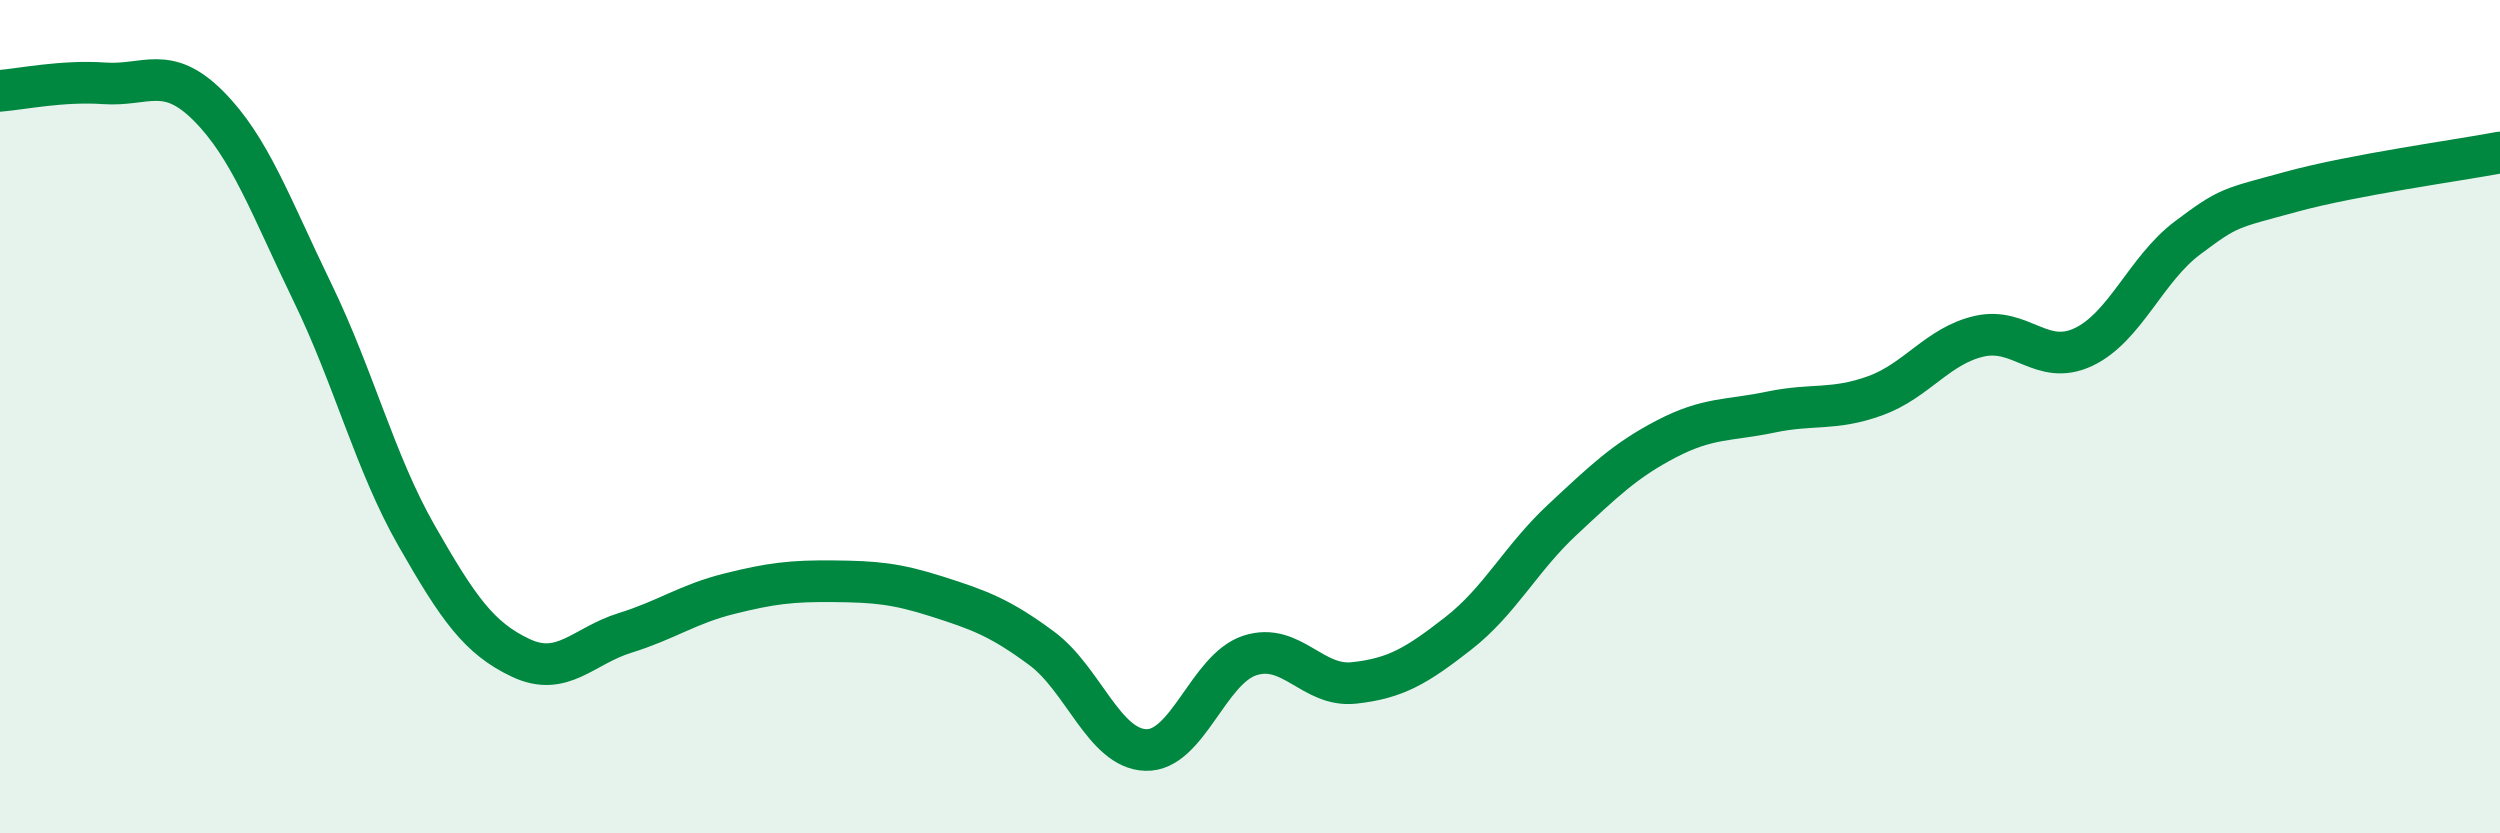
    <svg width="60" height="20" viewBox="0 0 60 20" xmlns="http://www.w3.org/2000/svg">
      <path
        d="M 0,2.18 C 0.5,2.14 1.5,1.93 2.5,2 C 3.5,2.07 4,1.54 5,2.54 C 6,3.54 6.5,4.96 7.5,7.02 C 8.5,9.08 9,11.11 10,12.86 C 11,14.61 11.5,15.32 12.5,15.79 C 13.5,16.26 14,15.5 15,15.19 C 16,14.88 16.5,14.5 17.5,14.25 C 18.5,14 19,13.94 20,13.95 C 21,13.96 21.5,14 22.5,14.32 C 23.5,14.64 24,14.82 25,15.56 C 26,16.3 26.5,17.97 27.5,18 C 28.5,18.03 29,16.05 30,15.73 C 31,15.41 31.5,16.5 32.5,16.39 C 33.5,16.28 34,15.98 35,15.2 C 36,14.42 36.5,13.4 37.5,12.47 C 38.5,11.54 39,11.05 40,10.53 C 41,10.01 41.5,10.1 42.5,9.89 C 43.5,9.68 44,9.86 45,9.5 C 46,9.14 46.5,8.3 47.5,8.07 C 48.5,7.84 49,8.8 50,8.33 C 51,7.86 51.5,6.46 52.5,5.71 C 53.5,4.96 53.5,5.01 55,4.6 C 56.5,4.19 59,3.85 60,3.66L60 20L0 20Z"
        fill="#008740"
        opacity="0.1"
        stroke-linecap="round"
        stroke-linejoin="round"
      />
      <path
        d="M 0,2.18 C 0.5,2.14 1.5,1.93 2.5,2 C 3.5,2.07 4,1.54 5,2.54 C 6,3.54 6.5,4.96 7.5,7.02 C 8.5,9.08 9,11.11 10,12.86 C 11,14.61 11.5,15.32 12.5,15.79 C 13.5,16.26 14,15.5 15,15.19 C 16,14.88 16.5,14.5 17.5,14.25 C 18.5,14 19,13.94 20,13.95 C 21,13.96 21.5,14 22.5,14.32 C 23.5,14.64 24,14.82 25,15.56 C 26,16.3 26.5,17.97 27.5,18 C 28.5,18.03 29,16.05 30,15.73 C 31,15.41 31.5,16.5 32.5,16.39 C 33.5,16.28 34,15.98 35,15.2 C 36,14.42 36.5,13.4 37.5,12.47 C 38.5,11.54 39,11.05 40,10.53 C 41,10.01 41.5,10.1 42.5,9.89 C 43.5,9.68 44,9.86 45,9.5 C 46,9.14 46.5,8.3 47.5,8.07 C 48.5,7.84 49,8.8 50,8.33 C 51,7.86 51.5,6.46 52.5,5.71 C 53.5,4.96 53.5,5.01 55,4.6 C 56.5,4.19 59,3.85 60,3.66"
        stroke="#008740"
        stroke-width="1"
        fill="none"
        stroke-linecap="round"
        stroke-linejoin="round"
      />
    </svg>
  